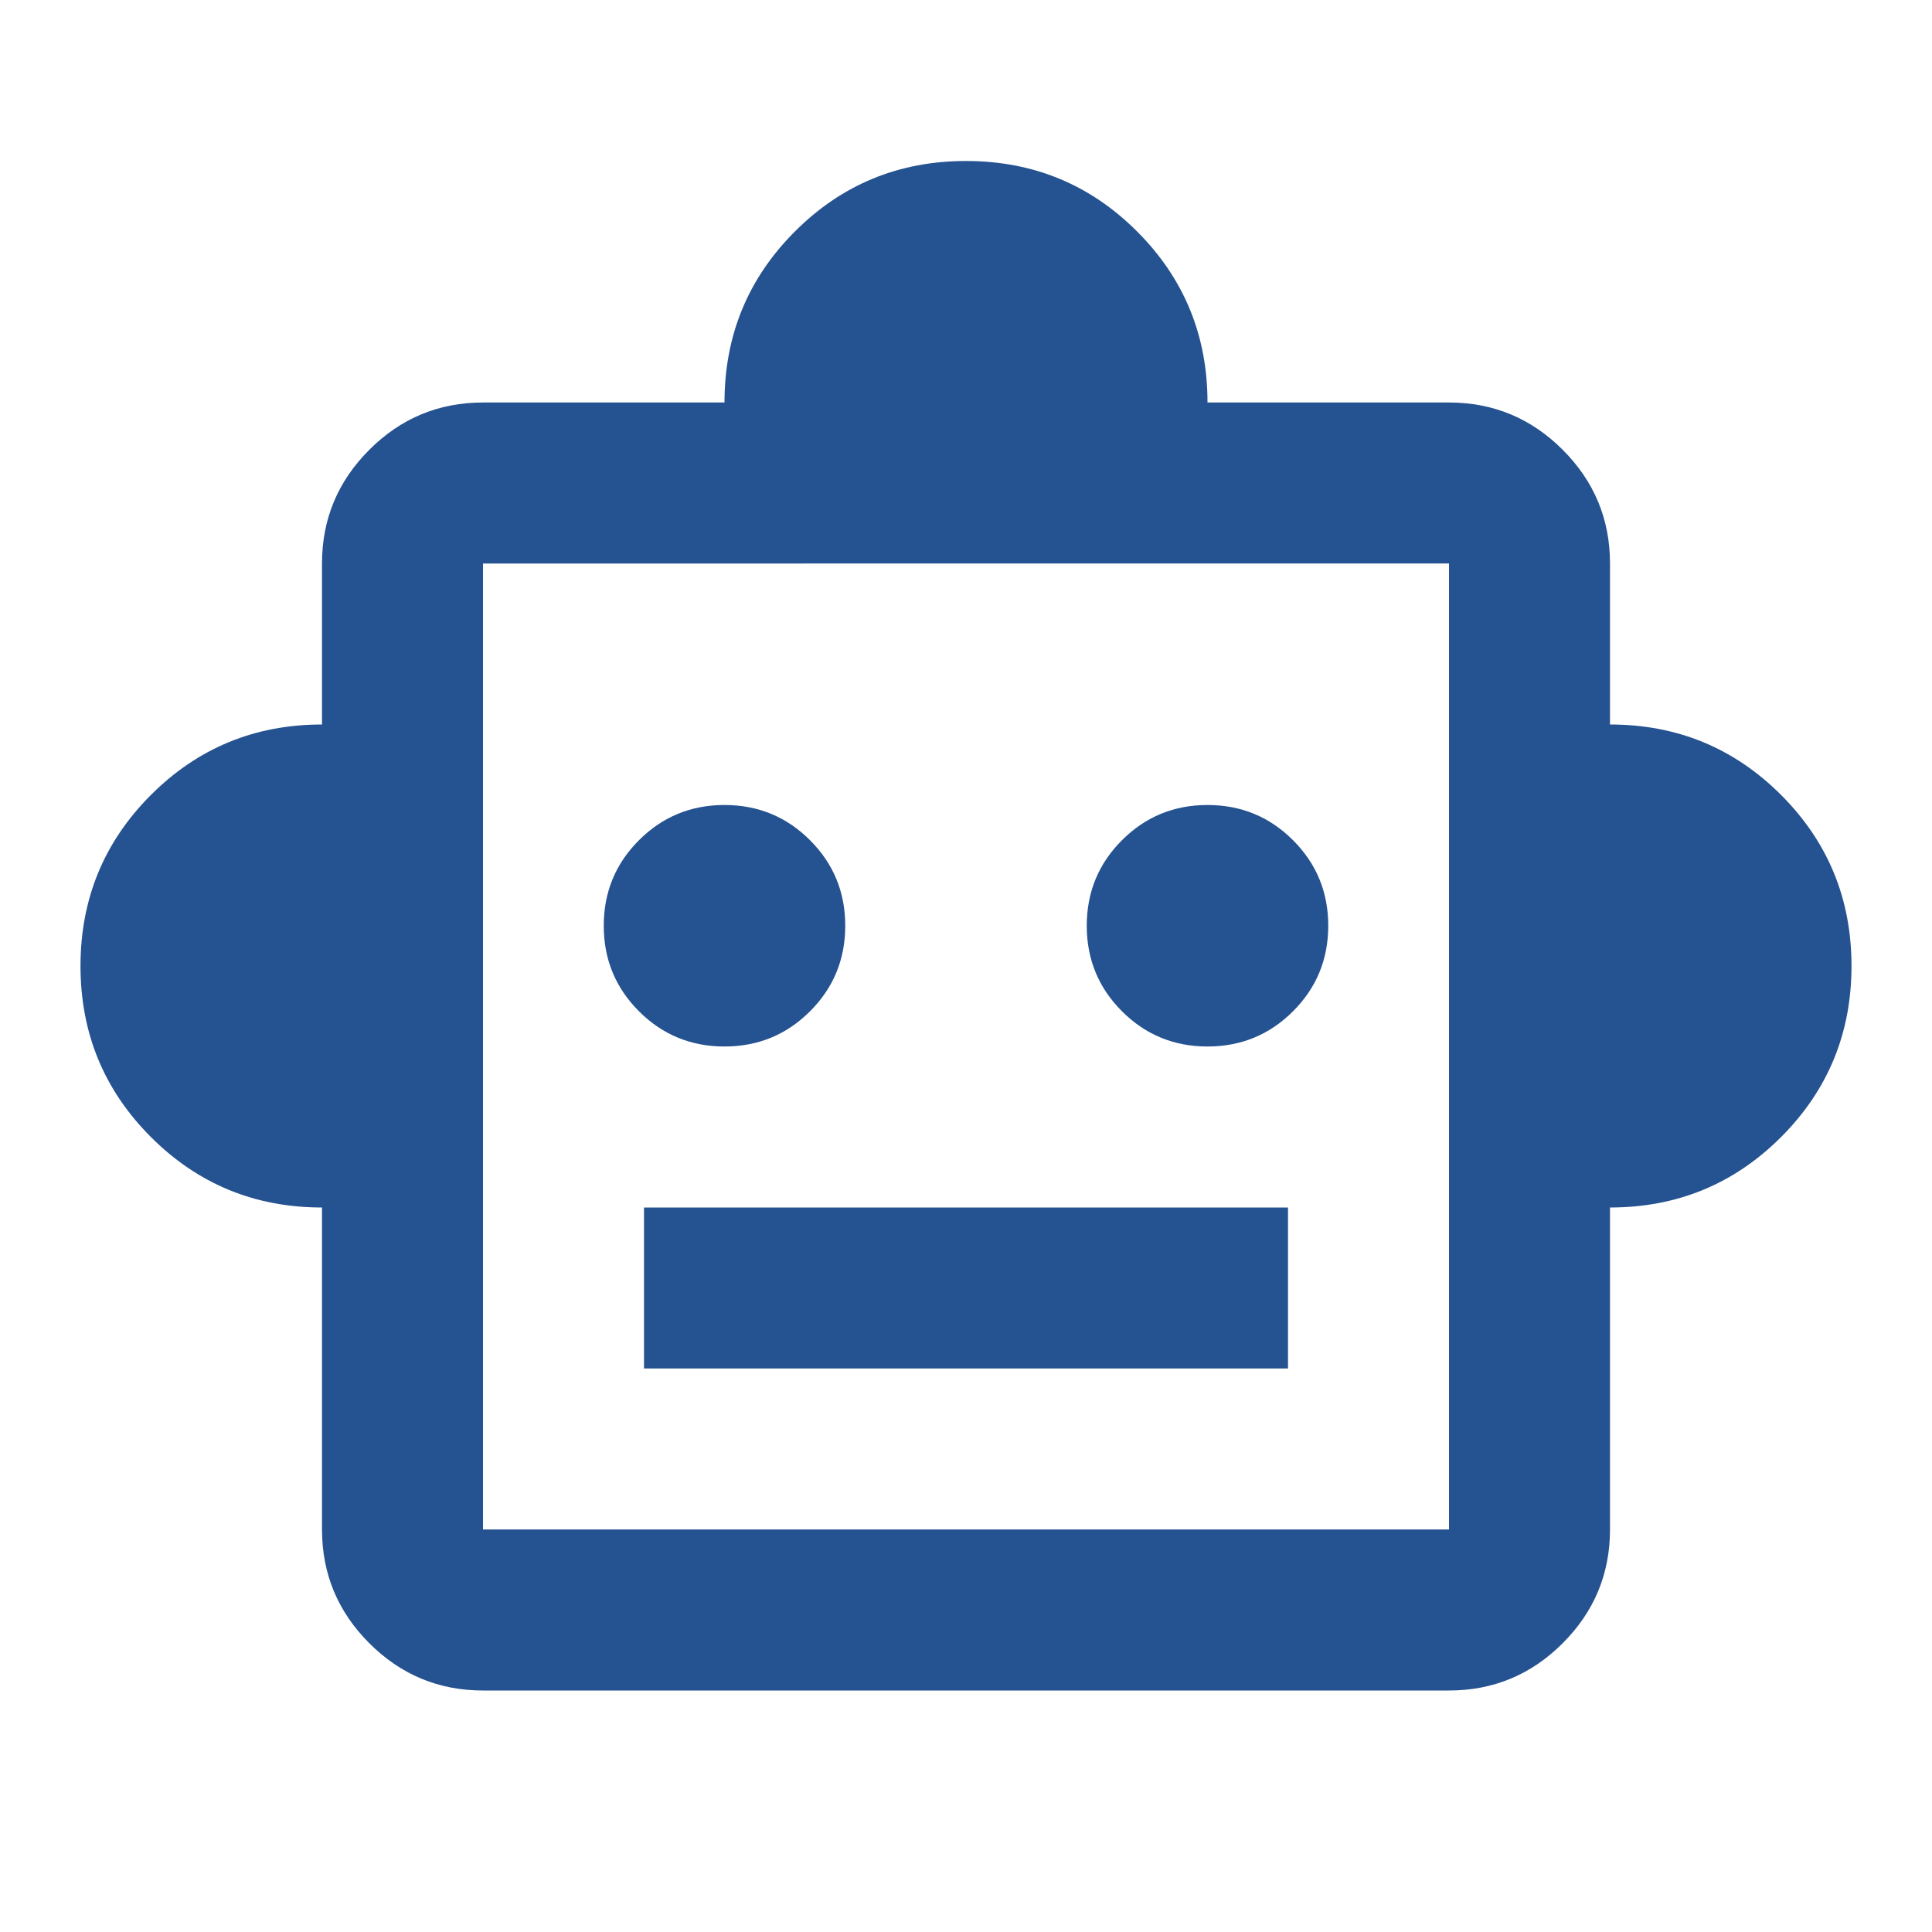 <svg xmlns="http://www.w3.org/2000/svg" height="24px" viewBox="0 -960 960 960" width="24px" fill="#255290"><path d="M160-360q-50 0-85-35t-35-85q0-50 35-85t85-35v-80q0-33 23.5-56.5T240-760h120q0-50 35-85t85-35q50 0 85 35t35 85h120q33 0 56.5 23.5T800-680v80q50 0 85 35t35 85q0 50-35 85t-85 35v160q0 33-23.5 56.5T720-120H240q-33 0-56.5-23.5T160-200v-160Zm200-80q25 0 42.5-17.5T420-500q0-25-17.5-42.5T360-560q-25 0-42.5 17.5T300-500q0 25 17.5 42.5T360-440Zm240 0q25 0 42.5-17.5T660-500q0-25-17.5-42.5T600-560q-25 0-42.5 17.5T540-500q0 25 17.5 42.5T600-440ZM320-280h320v-80H320v80Zm-80 80h480v-480H240v480Zm240-240Z"/></svg>
